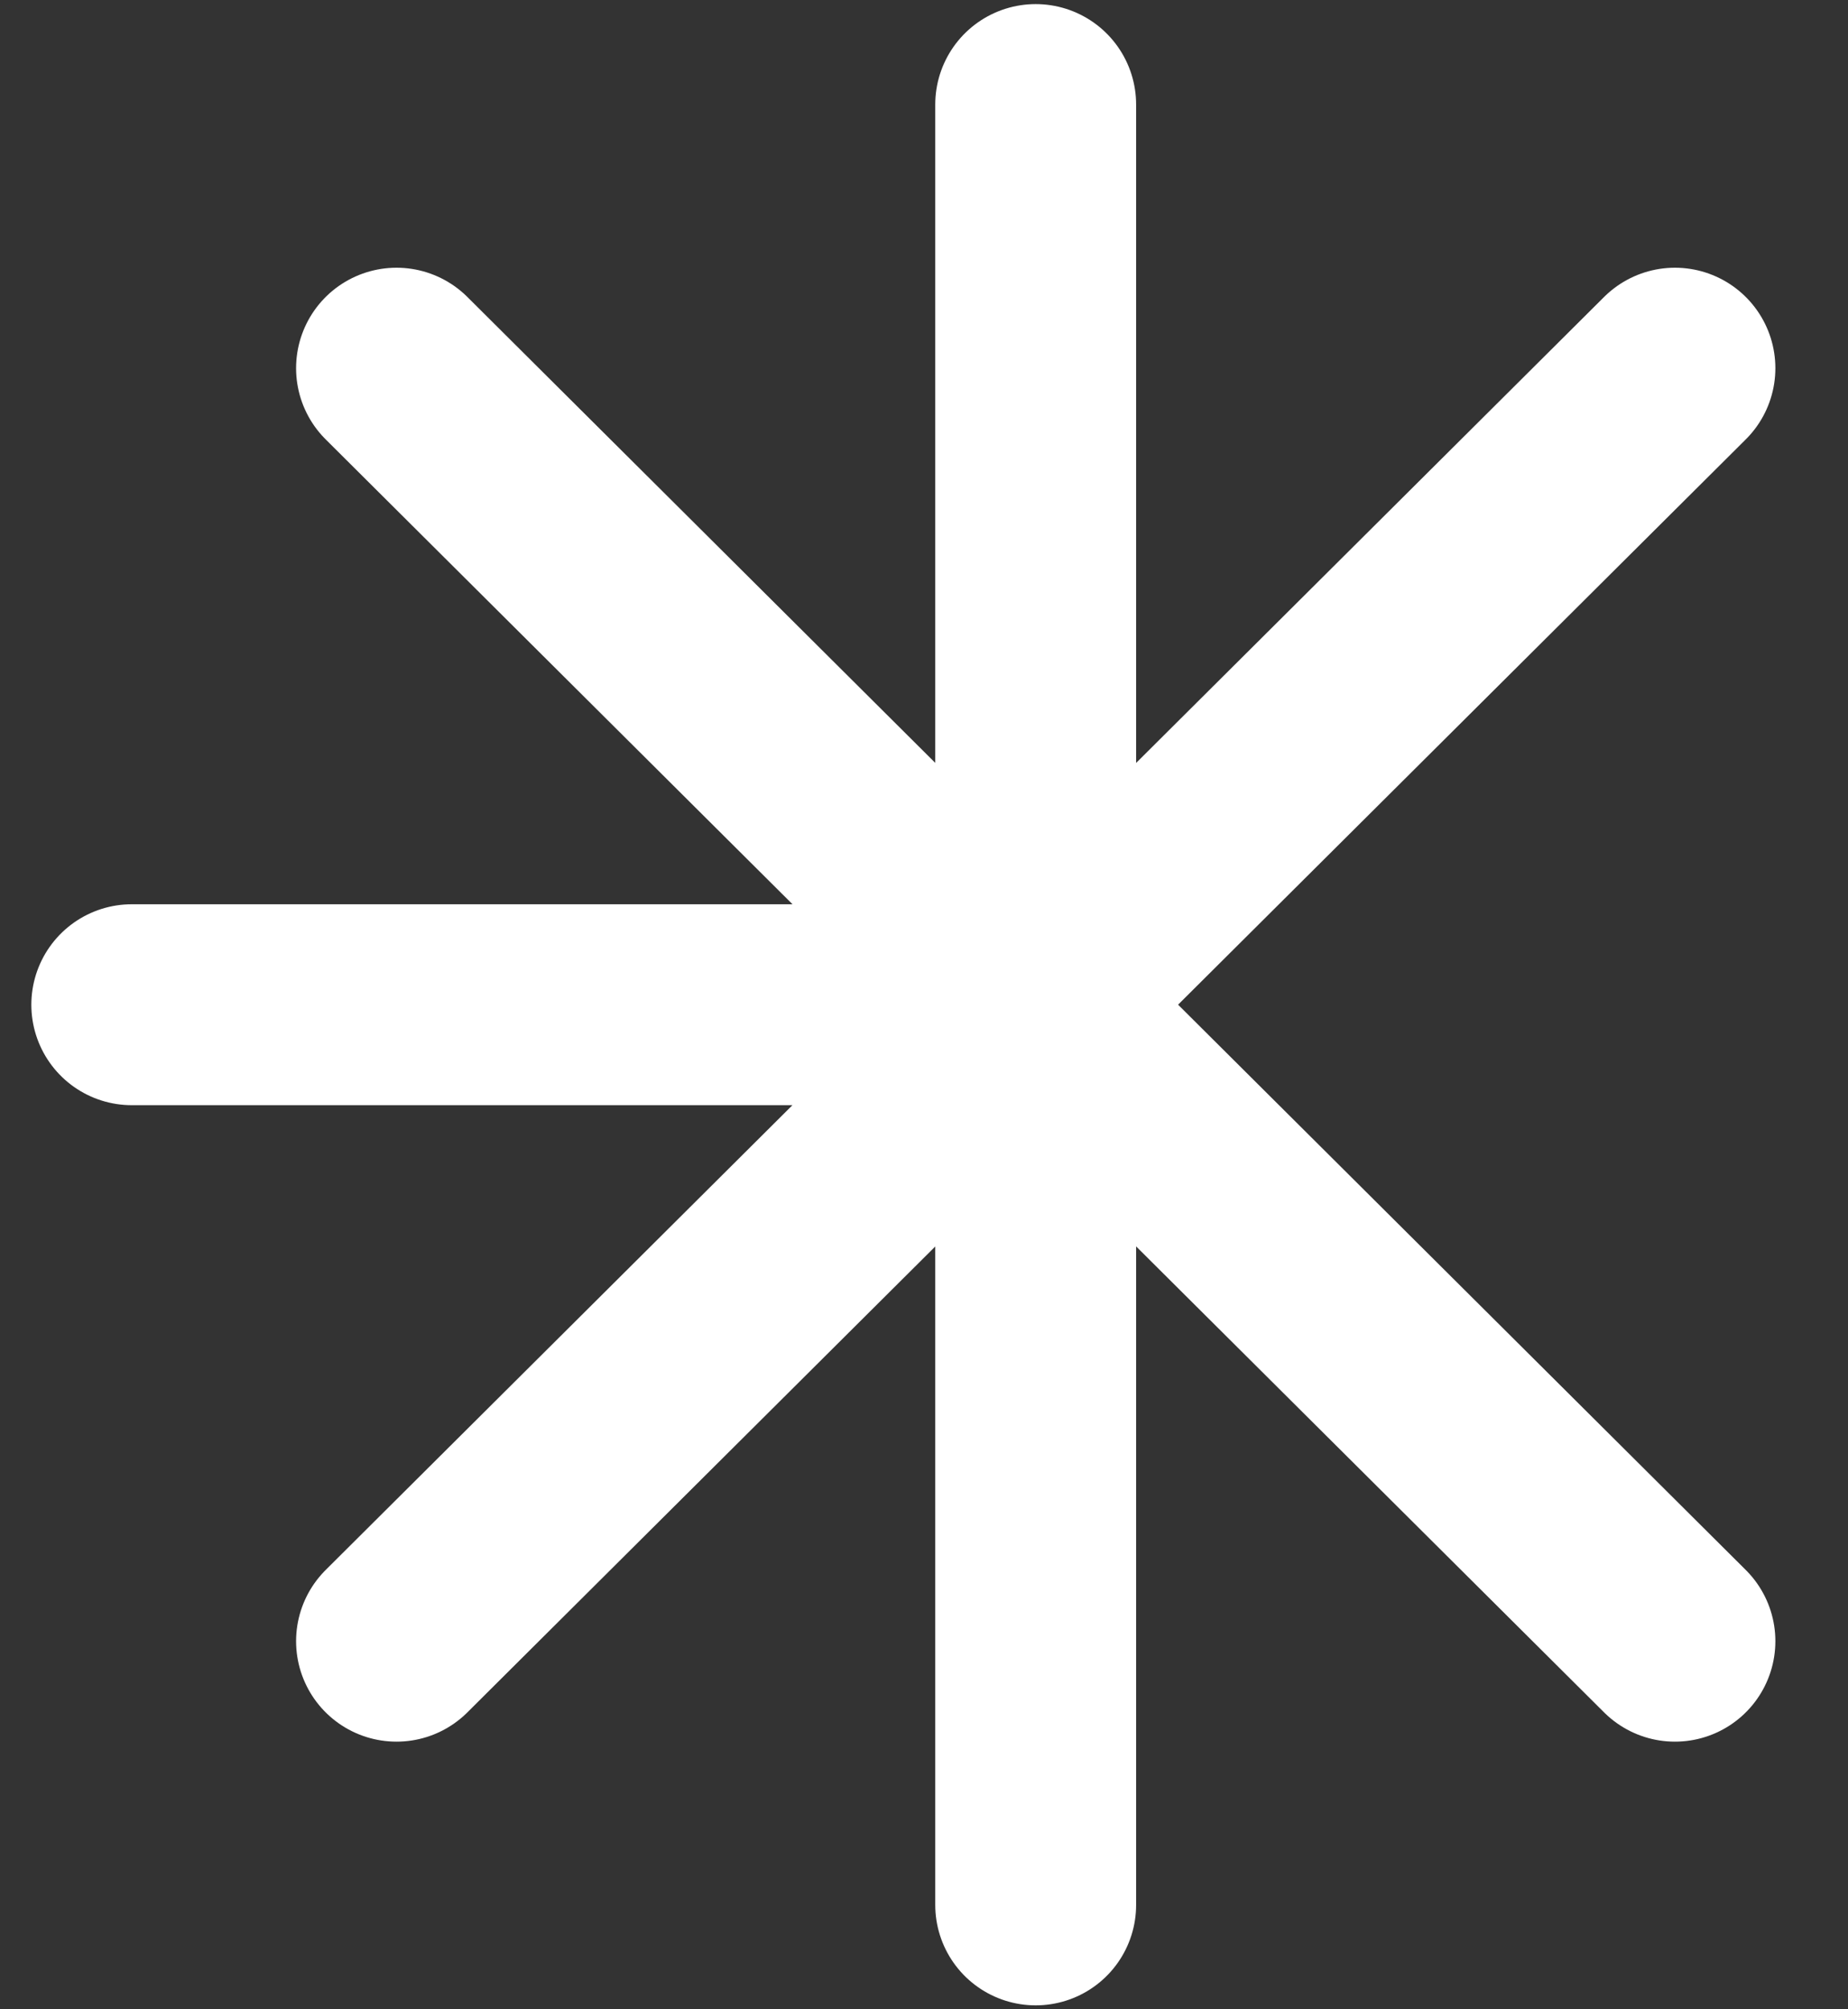 <svg width="23" height="25" viewBox="0 0 23 25" fill="none" xmlns="http://www.w3.org/2000/svg">
<rect x="0" y="0" width="23" height="25" fill="#333333" stroke="none"/>
<path d="M12.89 1.301V12.501M12.89 12.501V23.701M12.89 12.501H1.64M20.846 4.581L4.935 20.42M20.846 20.42L4.935 4.581" stroke="white" stroke-width="2.5" stroke-linecap="round" stroke-linejoin="round"/>
</svg>
